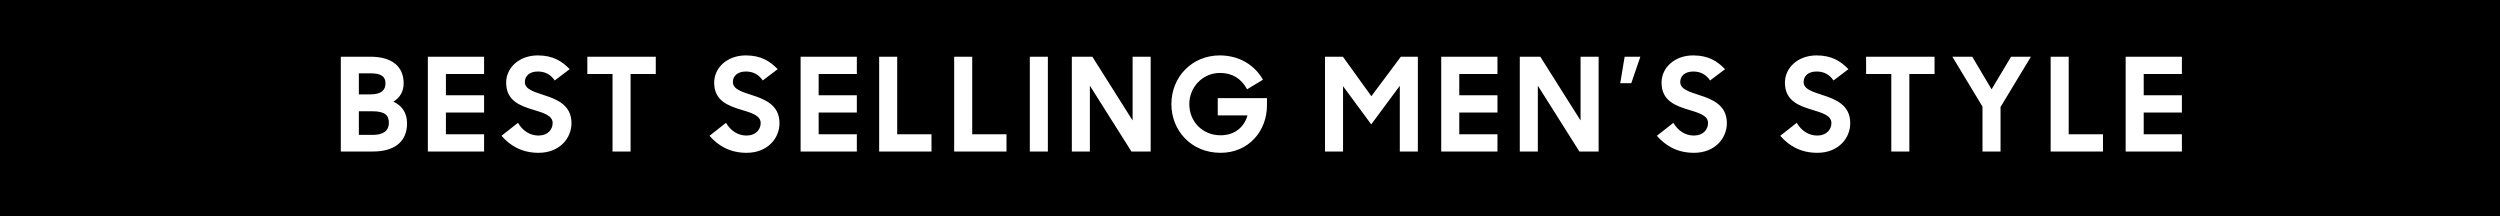 <svg width="231" height="20" viewBox="0 0 231 20" fill="none" xmlns="http://www.w3.org/2000/svg">
<rect width="231" height="20" fill="black"/>
<path d="M31.491 14V5.24H34.227C36.17 5.24 37.298 6.104 37.298 7.7C37.298 8.432 36.974 9.02 36.35 9.392C37.154 9.764 37.611 10.436 37.611 11.396C37.611 13.136 36.398 14 34.455 14H31.491ZM34.37 10.28H33.158V12.464H34.455C35.426 12.464 35.931 12.068 35.931 11.36C35.931 10.652 35.594 10.28 34.37 10.28ZM34.239 6.776H33.158V8.72H34.227C35.258 8.72 35.618 8.312 35.618 7.7C35.618 7.064 35.222 6.776 34.239 6.776ZM39.534 14V5.24H44.73V6.836H41.202V8.804H44.73V10.4H41.202V12.404H44.73V14H39.534ZM49.769 14.12C48.185 14.12 47.129 13.448 46.337 12.548L47.861 11.348C48.293 12.092 48.977 12.524 49.757 12.524C50.609 12.524 51.065 11.972 51.065 11.372C51.065 10.652 50.189 10.424 49.253 10.136C48.077 9.776 46.769 9.32 46.769 7.64C46.769 6.236 47.993 5.12 49.685 5.12C51.113 5.12 51.929 5.66 52.637 6.392L51.257 7.436C50.897 6.896 50.381 6.608 49.697 6.608C48.917 6.608 48.497 7.028 48.497 7.58C48.497 8.252 49.337 8.48 50.273 8.792C51.461 9.176 52.805 9.704 52.805 11.384C52.805 12.776 51.701 14.12 49.769 14.12ZM56.598 14V6.836H54.27V5.24H60.594V6.836H58.266V14H56.598ZM68.99 14.12C67.406 14.12 66.35 13.448 65.558 12.548L67.082 11.348C67.514 12.092 68.198 12.524 68.978 12.524C69.83 12.524 70.286 11.972 70.286 11.372C70.286 10.652 69.41 10.424 68.474 10.136C67.298 9.776 65.99 9.32 65.99 7.64C65.99 6.236 67.214 5.12 68.906 5.12C70.334 5.12 71.15 5.66 71.858 6.392L70.478 7.436C70.118 6.896 69.602 6.608 68.918 6.608C68.138 6.608 67.718 7.028 67.718 7.58C67.718 8.252 68.558 8.48 69.494 8.792C70.682 9.176 72.026 9.704 72.026 11.384C72.026 12.776 70.922 14.12 68.99 14.12ZM73.976 14V5.24H79.172V6.836H75.644V8.804H79.172V10.4H75.644V12.404H79.172V14H73.976ZM81.234 14V5.24H82.902V12.404H86.07V14H81.234ZM88.165 14V5.24H89.833V12.404H93.001V14H88.165ZM95.155 14V5.24H96.823V14H95.155ZM99.037 14V5.24H100.933L104.653 11.132V5.24H106.321V14H104.545L100.705 7.916V14H99.037ZM112.784 14.12C110.048 14.12 108.236 12.044 108.236 9.62C108.236 7.124 110.12 5.12 112.712 5.12C114.536 5.12 115.952 6.044 116.696 7.364L115.232 8.252C114.692 7.256 113.864 6.74 112.724 6.74C111.128 6.74 109.892 8.048 109.892 9.62C109.892 11.228 111.104 12.5 112.784 12.5C114.056 12.5 114.956 11.78 115.268 10.664H112.52V9.068H117.068V9.74C117.068 12.092 115.388 14.12 112.784 14.12ZM122.43 14V5.24H124.086L126.714 8.888L129.438 5.24H131.01V14H129.342V7.928L126.702 11.492L124.098 7.964V14H122.43ZM133.169 14V5.24H138.365V6.836H134.837V8.804H138.365V10.4H134.837V12.404H138.365V14H133.169ZM140.428 14V5.24H142.324L146.044 11.132V5.24H147.712V14H145.936L142.096 7.916V14H140.428ZM150.73 7.688H149.71L150.118 5.24H151.57L150.73 7.688ZM156.527 14.12C154.943 14.12 153.887 13.448 153.095 12.548L154.619 11.348C155.051 12.092 155.735 12.524 156.515 12.524C157.367 12.524 157.823 11.972 157.823 11.372C157.823 10.652 156.947 10.424 156.011 10.136C154.835 9.776 153.527 9.32 153.527 7.64C153.527 6.236 154.751 5.12 156.443 5.12C157.871 5.12 158.687 5.66 159.395 6.392L158.015 7.436C157.655 6.896 157.139 6.608 156.455 6.608C155.675 6.608 155.255 7.028 155.255 7.58C155.255 8.252 156.095 8.48 157.031 8.792C158.219 9.176 159.563 9.704 159.563 11.384C159.563 12.776 158.459 14.12 156.527 14.12ZM167.927 14.12C166.343 14.12 165.287 13.448 164.495 12.548L166.019 11.348C166.451 12.092 167.135 12.524 167.915 12.524C168.767 12.524 169.223 11.972 169.223 11.372C169.223 10.652 168.347 10.424 167.411 10.136C166.235 9.776 164.927 9.32 164.927 7.64C164.927 6.236 166.151 5.12 167.843 5.12C169.271 5.12 170.087 5.66 170.795 6.392L169.415 7.436C169.055 6.896 168.539 6.608 167.855 6.608C167.075 6.608 166.655 7.028 166.655 7.58C166.655 8.252 167.495 8.48 168.431 8.792C169.619 9.176 170.963 9.704 170.963 11.384C170.963 12.776 169.859 14.12 167.927 14.12ZM174.756 14V6.836H172.428V5.24H178.752V6.836H176.424V14H174.756ZM183.182 14V9.848L180.398 5.24H182.234L184.022 8.252L185.822 5.24H187.658L184.85 9.884V14H183.182ZM189.48 14V5.24H191.148V12.404H194.316V14H189.48ZM196.411 14V5.24H201.607V6.836H198.079V8.804H201.607V10.4H198.079V12.404H201.607V14H196.411Z" fill="white"/>
</svg>
